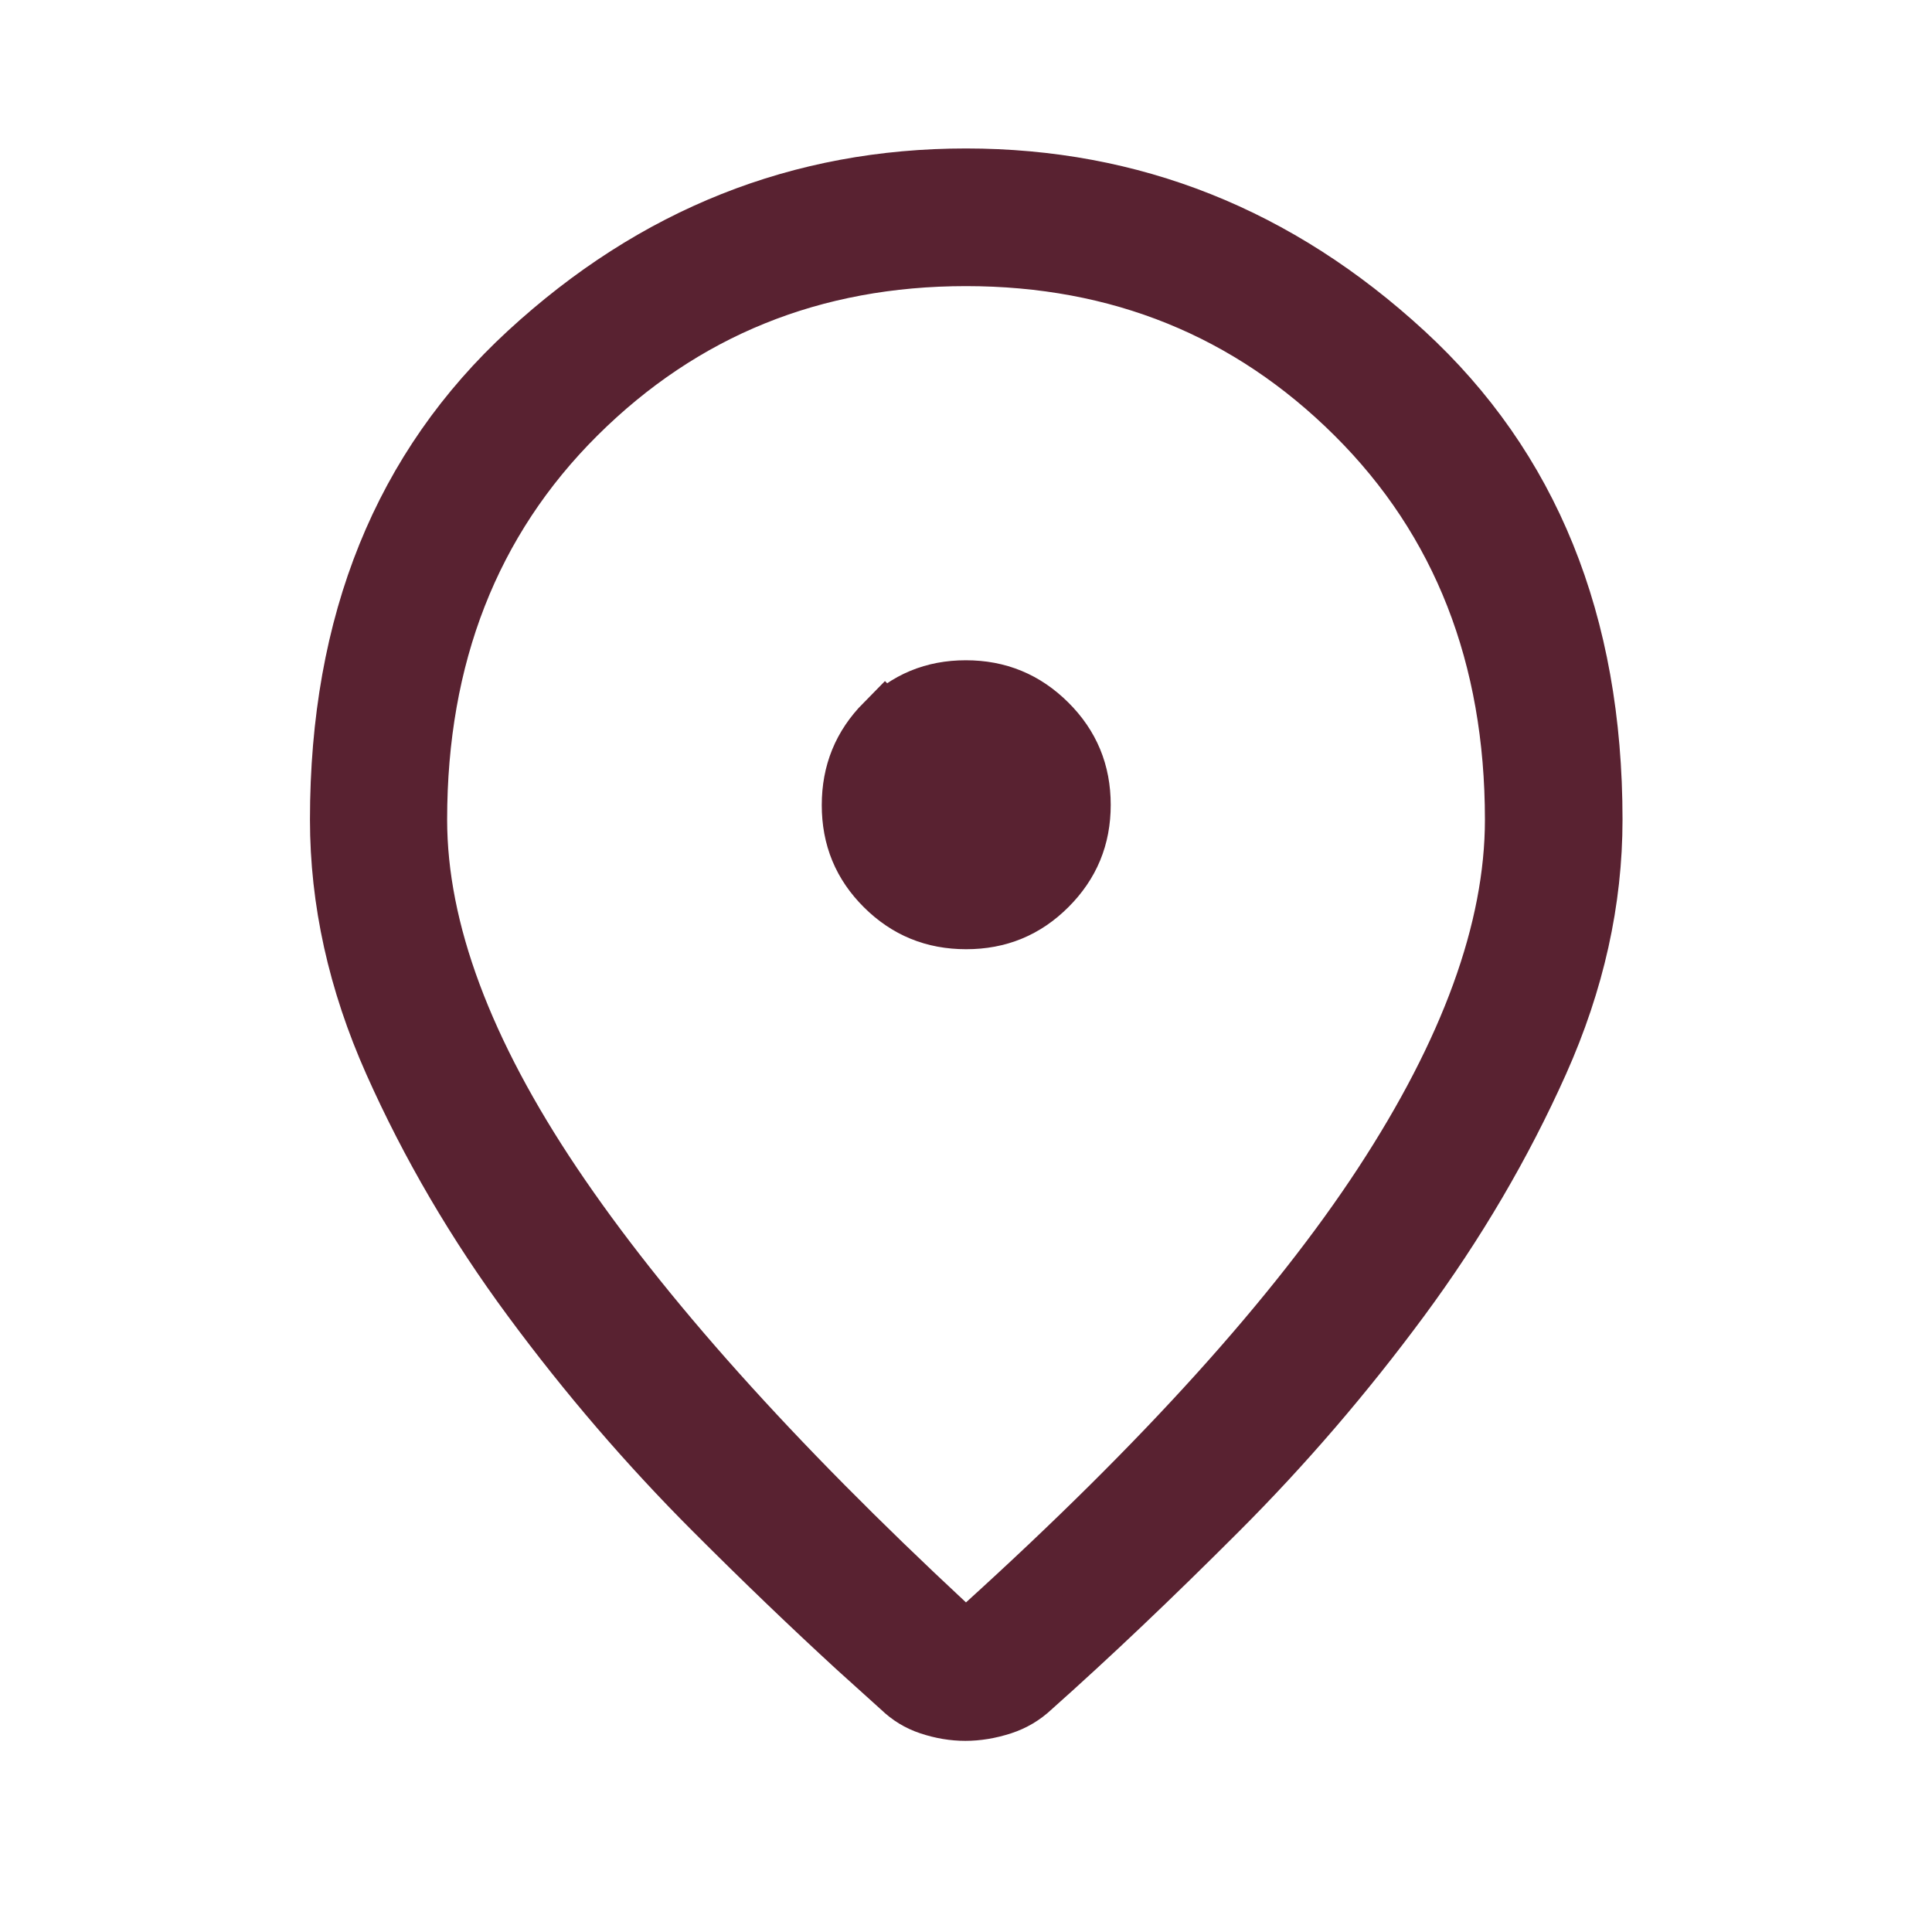 <svg width="32" height="32" viewBox="0 0 32 32" fill="none" xmlns="http://www.w3.org/2000/svg">
<path d="M16 2.959C18.743 2.96 21.154 3.916 23.253 5.847C25.324 7.752 26.374 10.31 26.374 13.576C26.374 14.915 26.079 16.252 25.481 17.589C24.871 18.952 24.105 20.256 23.185 21.502C22.258 22.757 21.251 23.929 20.164 25.016C19.065 26.116 18.04 27.09 17.088 27.937L17.083 27.942L17.077 27.947C16.938 28.078 16.778 28.173 16.592 28.234C16.381 28.302 16.181 28.334 15.989 28.334C15.798 28.334 15.602 28.302 15.401 28.235C15.223 28.176 15.07 28.082 14.937 27.953L14.928 27.944L14.918 27.936L14.188 27.277C13.444 26.594 12.659 25.841 11.835 25.016C10.748 23.929 9.741 22.757 8.815 21.502C7.894 20.256 7.131 18.951 6.524 17.589C5.928 16.252 5.634 14.915 5.634 13.576C5.634 10.309 6.683 7.752 8.751 5.847C10.848 3.916 13.258 2.959 16 2.959ZM15.999 4.239C13.462 4.239 11.299 5.113 9.542 6.86C7.778 8.615 6.906 10.868 6.906 13.576C6.906 15.423 7.678 17.444 9.141 19.623C10.604 21.802 12.782 24.23 15.659 26.907L15.995 27.22L16.336 26.911C19.281 24.239 21.48 21.809 22.912 19.622C24.341 17.44 25.095 15.419 25.095 13.576C25.095 10.868 24.222 8.615 22.457 6.86C20.7 5.113 18.537 4.239 15.999 4.239ZM15.997 11.436C16.529 11.436 16.968 11.618 17.342 11.99C17.715 12.361 17.897 12.799 17.897 13.331C17.897 13.863 17.715 14.299 17.344 14.67C16.973 15.041 16.535 15.222 16.003 15.222C15.47 15.222 15.033 15.042 14.662 14.673C14.292 14.305 14.111 13.869 14.111 13.336C14.111 12.803 14.291 12.364 14.66 11.99L14.661 11.991C15.03 11.618 15.466 11.436 15.997 11.436Z" fill="#592231" stroke="#592231"/>
</svg>
